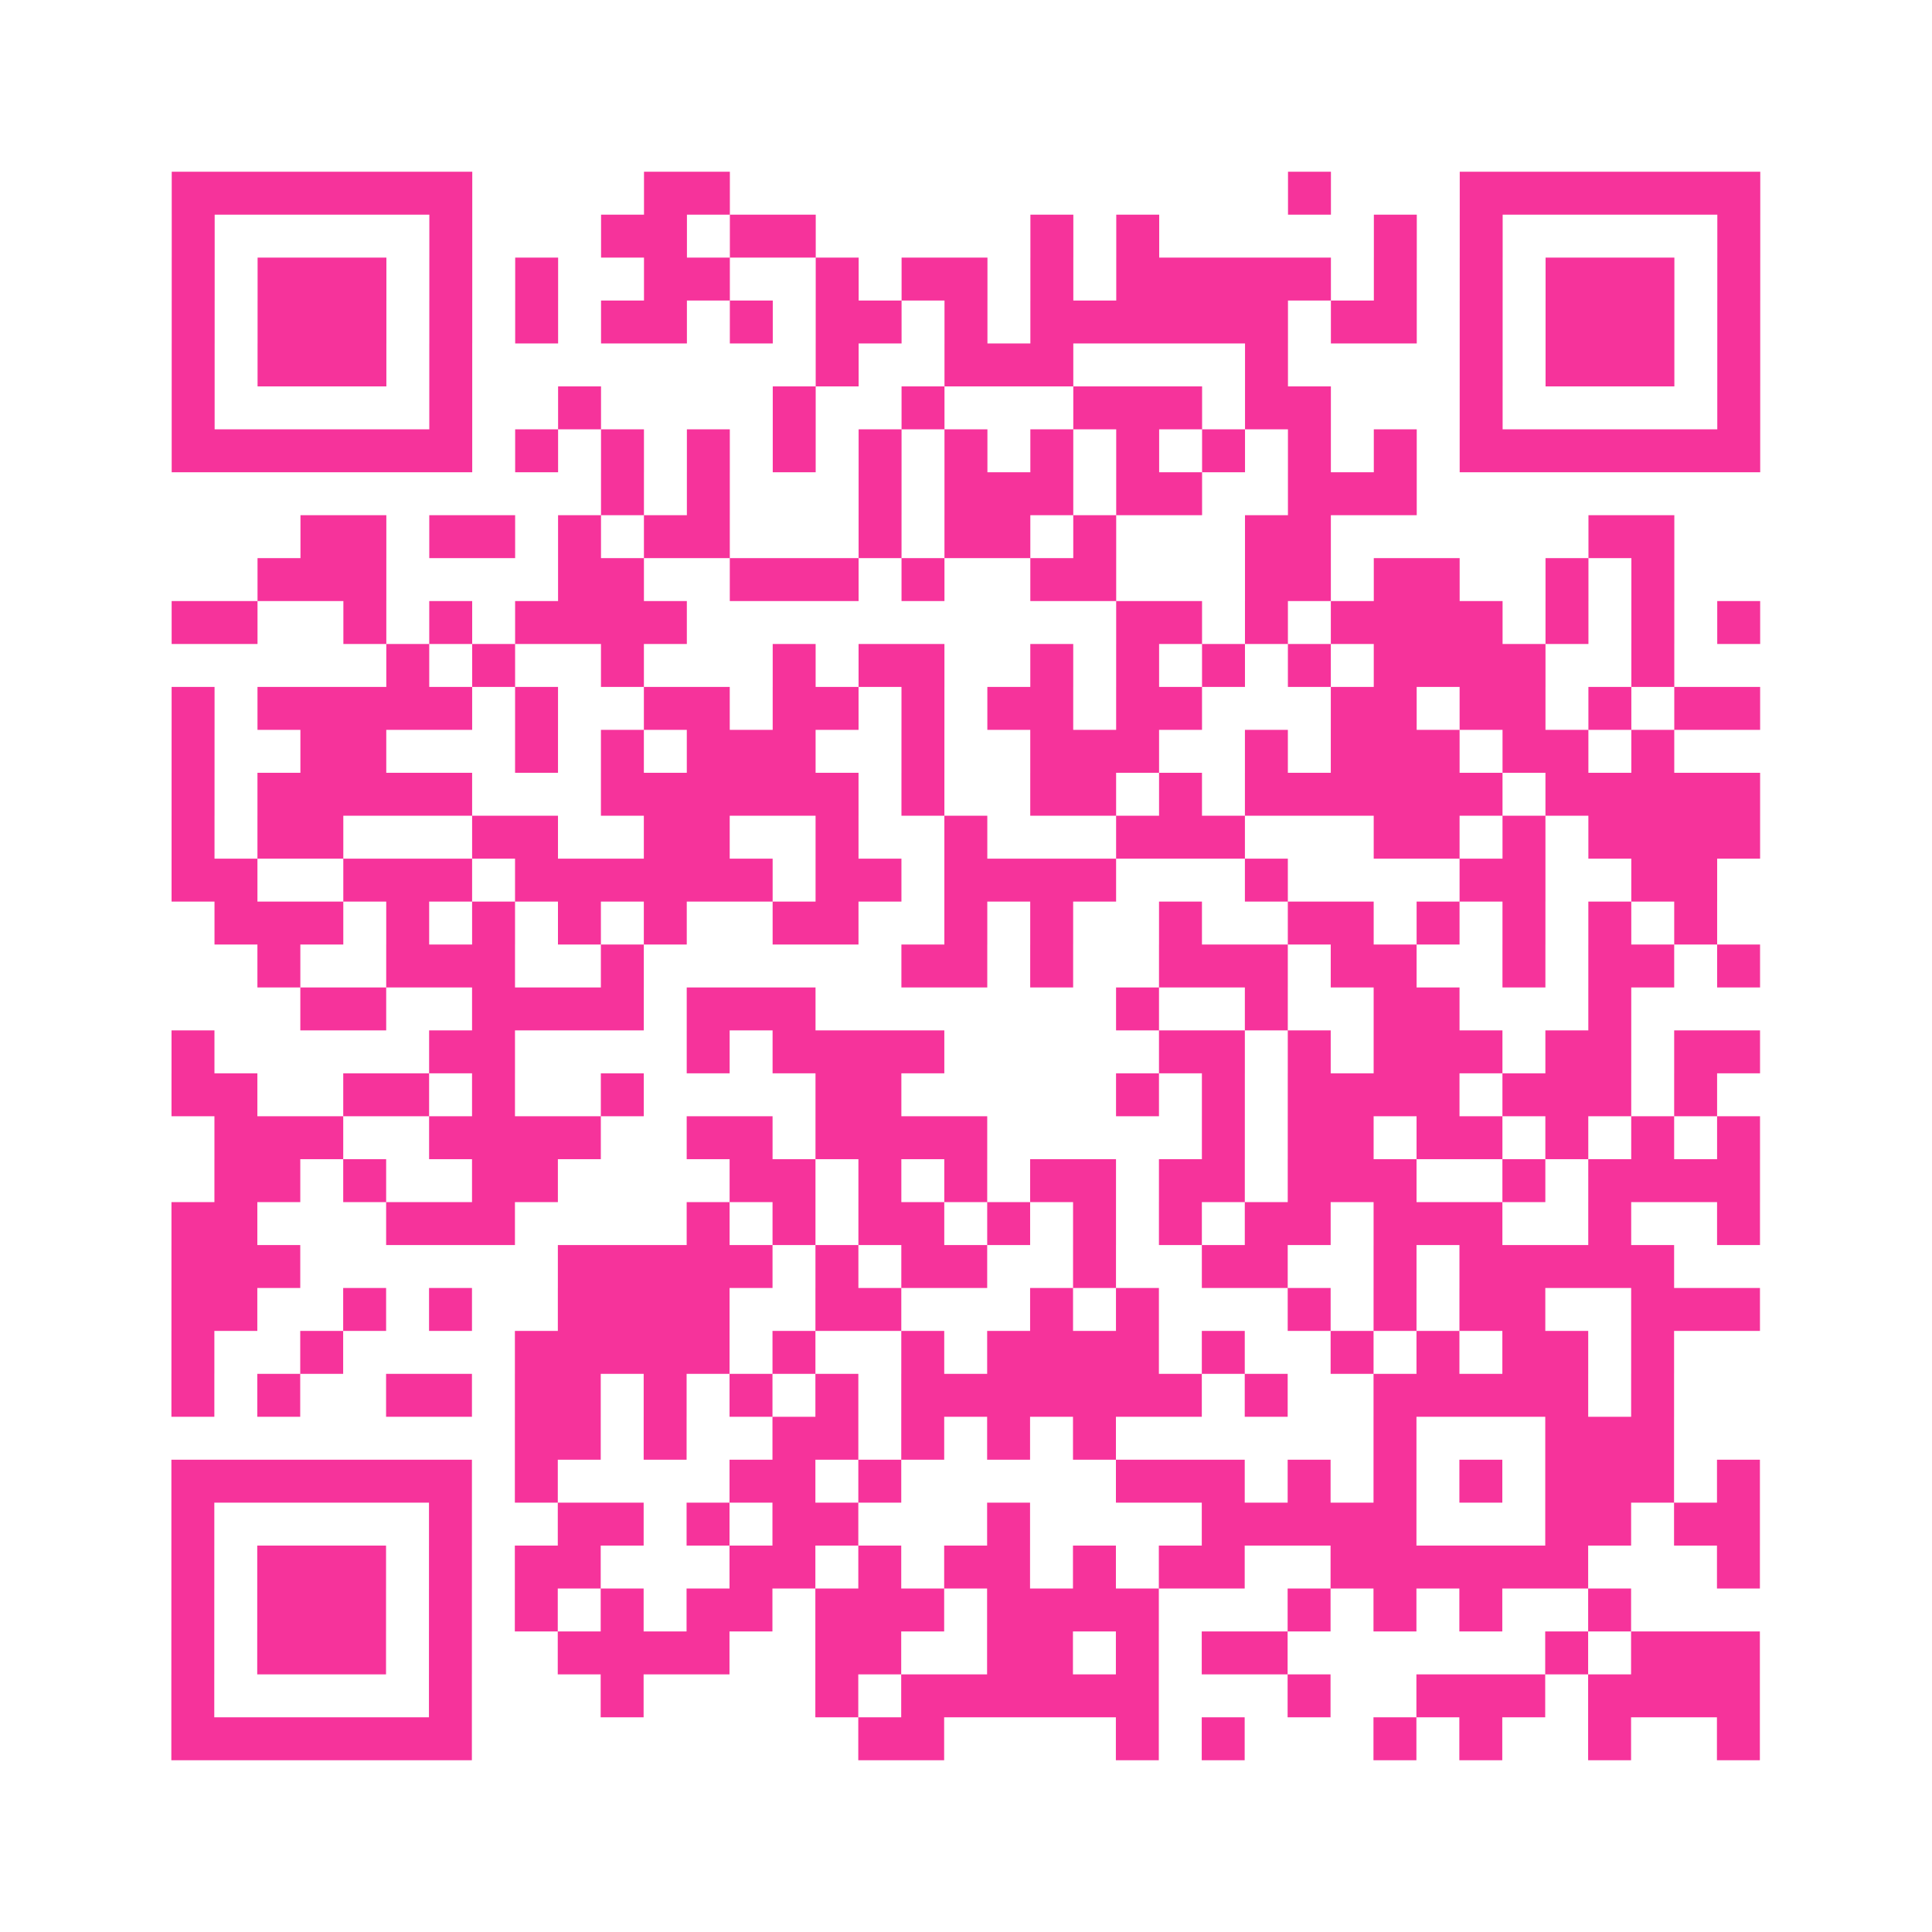 <?xml version="1.0" encoding="UTF-8"?>
<svg xmlns="http://www.w3.org/2000/svg" viewBox="0 0 45 45" class="pyqrcode"><path fill="transparent" d="M0 0h45v45h-45z"/><path stroke="#f6339b" class="pyqrline" d="M4 4.5h7m4 0h2m13 0h1m3 0h7m-37 1h1m5 0h1m3 0h2m1 0h2m5 0h1m1 0h1m5 0h1m1 0h1m5 0h1m-37 1h1m1 0h3m1 0h1m1 0h1m2 0h2m2 0h1m1 0h2m1 0h1m1 0h5m1 0h1m1 0h1m1 0h3m1 0h1m-37 1h1m1 0h3m1 0h1m1 0h1m1 0h2m1 0h1m1 0h2m1 0h1m1 0h6m1 0h2m1 0h1m1 0h3m1 0h1m-37 1h1m1 0h3m1 0h1m8 0h1m2 0h3m4 0h1m4 0h1m1 0h3m1 0h1m-37 1h1m5 0h1m2 0h1m4 0h1m2 0h1m3 0h3m1 0h2m3 0h1m5 0h1m-37 1h7m1 0h1m1 0h1m1 0h1m1 0h1m1 0h1m1 0h1m1 0h1m1 0h1m1 0h1m1 0h1m1 0h1m1 0h7m-27 1h1m1 0h1m3 0h1m1 0h3m1 0h2m2 0h3m-26 1h2m1 0h2m1 0h1m1 0h2m3 0h1m1 0h2m1 0h1m3 0h2m6 0h2m-33 1h3m4 0h2m2 0h3m1 0h1m2 0h2m3 0h2m1 0h2m2 0h1m1 0h1m-35 1h2m2 0h1m1 0h1m1 0h4m10 0h2m1 0h1m1 0h4m1 0h1m1 0h1m1 0h1m-32 1h1m1 0h1m2 0h1m3 0h1m1 0h2m2 0h1m1 0h1m1 0h1m1 0h1m1 0h4m2 0h1m-35 1h1m1 0h5m1 0h1m2 0h2m1 0h2m1 0h1m1 0h2m1 0h2m3 0h2m1 0h2m1 0h1m1 0h2m-37 1h1m2 0h2m3 0h1m1 0h1m1 0h3m2 0h1m2 0h3m2 0h1m1 0h3m1 0h2m1 0h1m-35 1h1m1 0h5m3 0h6m1 0h1m2 0h2m1 0h1m1 0h6m1 0h5m-37 1h1m1 0h2m3 0h2m2 0h2m2 0h1m2 0h1m3 0h3m3 0h2m1 0h1m1 0h4m-37 1h2m2 0h3m1 0h6m1 0h2m1 0h4m3 0h1m4 0h2m2 0h2m-35 1h3m1 0h1m1 0h1m1 0h1m1 0h1m2 0h2m2 0h1m1 0h1m2 0h1m2 0h2m1 0h1m1 0h1m1 0h1m1 0h1m-34 1h1m2 0h3m2 0h1m6 0h2m1 0h1m2 0h3m1 0h2m2 0h1m1 0h2m1 0h1m-34 1h2m2 0h4m1 0h3m7 0h1m2 0h1m2 0h2m3 0h1m-34 1h1m5 0h2m4 0h1m1 0h4m5 0h2m1 0h1m1 0h3m1 0h2m1 0h2m-37 1h2m2 0h2m1 0h1m2 0h1m4 0h2m5 0h1m1 0h1m1 0h4m1 0h3m1 0h1m-35 1h3m2 0h4m2 0h2m1 0h4m5 0h1m1 0h2m1 0h2m1 0h1m1 0h1m1 0h1m-36 1h2m1 0h1m2 0h2m4 0h2m1 0h1m1 0h1m1 0h2m1 0h2m1 0h3m2 0h1m1 0h4m-37 1h2m3 0h3m4 0h1m1 0h1m1 0h2m1 0h1m1 0h1m1 0h1m1 0h2m1 0h3m2 0h1m2 0h1m-37 1h3m6 0h5m1 0h1m1 0h2m2 0h1m2 0h2m2 0h1m1 0h5m-35 1h2m2 0h1m1 0h1m2 0h4m2 0h2m3 0h1m1 0h1m3 0h1m1 0h1m1 0h2m2 0h3m-37 1h1m2 0h1m4 0h5m1 0h1m2 0h1m1 0h4m1 0h1m2 0h1m1 0h1m1 0h2m1 0h1m-35 1h1m1 0h1m2 0h2m1 0h2m1 0h1m1 0h1m1 0h1m1 0h7m1 0h1m2 0h5m1 0h1m-27 1h2m1 0h1m2 0h2m1 0h1m1 0h1m1 0h1m6 0h1m3 0h3m-35 1h7m1 0h1m4 0h2m1 0h1m5 0h3m1 0h1m1 0h1m1 0h1m1 0h3m1 0h1m-37 1h1m5 0h1m2 0h2m1 0h1m1 0h2m3 0h1m4 0h5m3 0h2m1 0h2m-37 1h1m1 0h3m1 0h1m1 0h2m3 0h2m1 0h1m1 0h2m1 0h1m1 0h2m2 0h6m3 0h1m-37 1h1m1 0h3m1 0h1m1 0h1m1 0h1m1 0h2m1 0h3m1 0h4m3 0h1m1 0h1m1 0h1m2 0h1m-34 1h1m1 0h3m1 0h1m2 0h4m2 0h2m2 0h2m1 0h1m1 0h2m6 0h1m1 0h3m-37 1h1m5 0h1m3 0h1m4 0h1m1 0h6m3 0h1m2 0h3m1 0h4m-37 1h7m9 0h2m4 0h1m1 0h1m3 0h1m1 0h1m2 0h1m2 0h1"/></svg>
